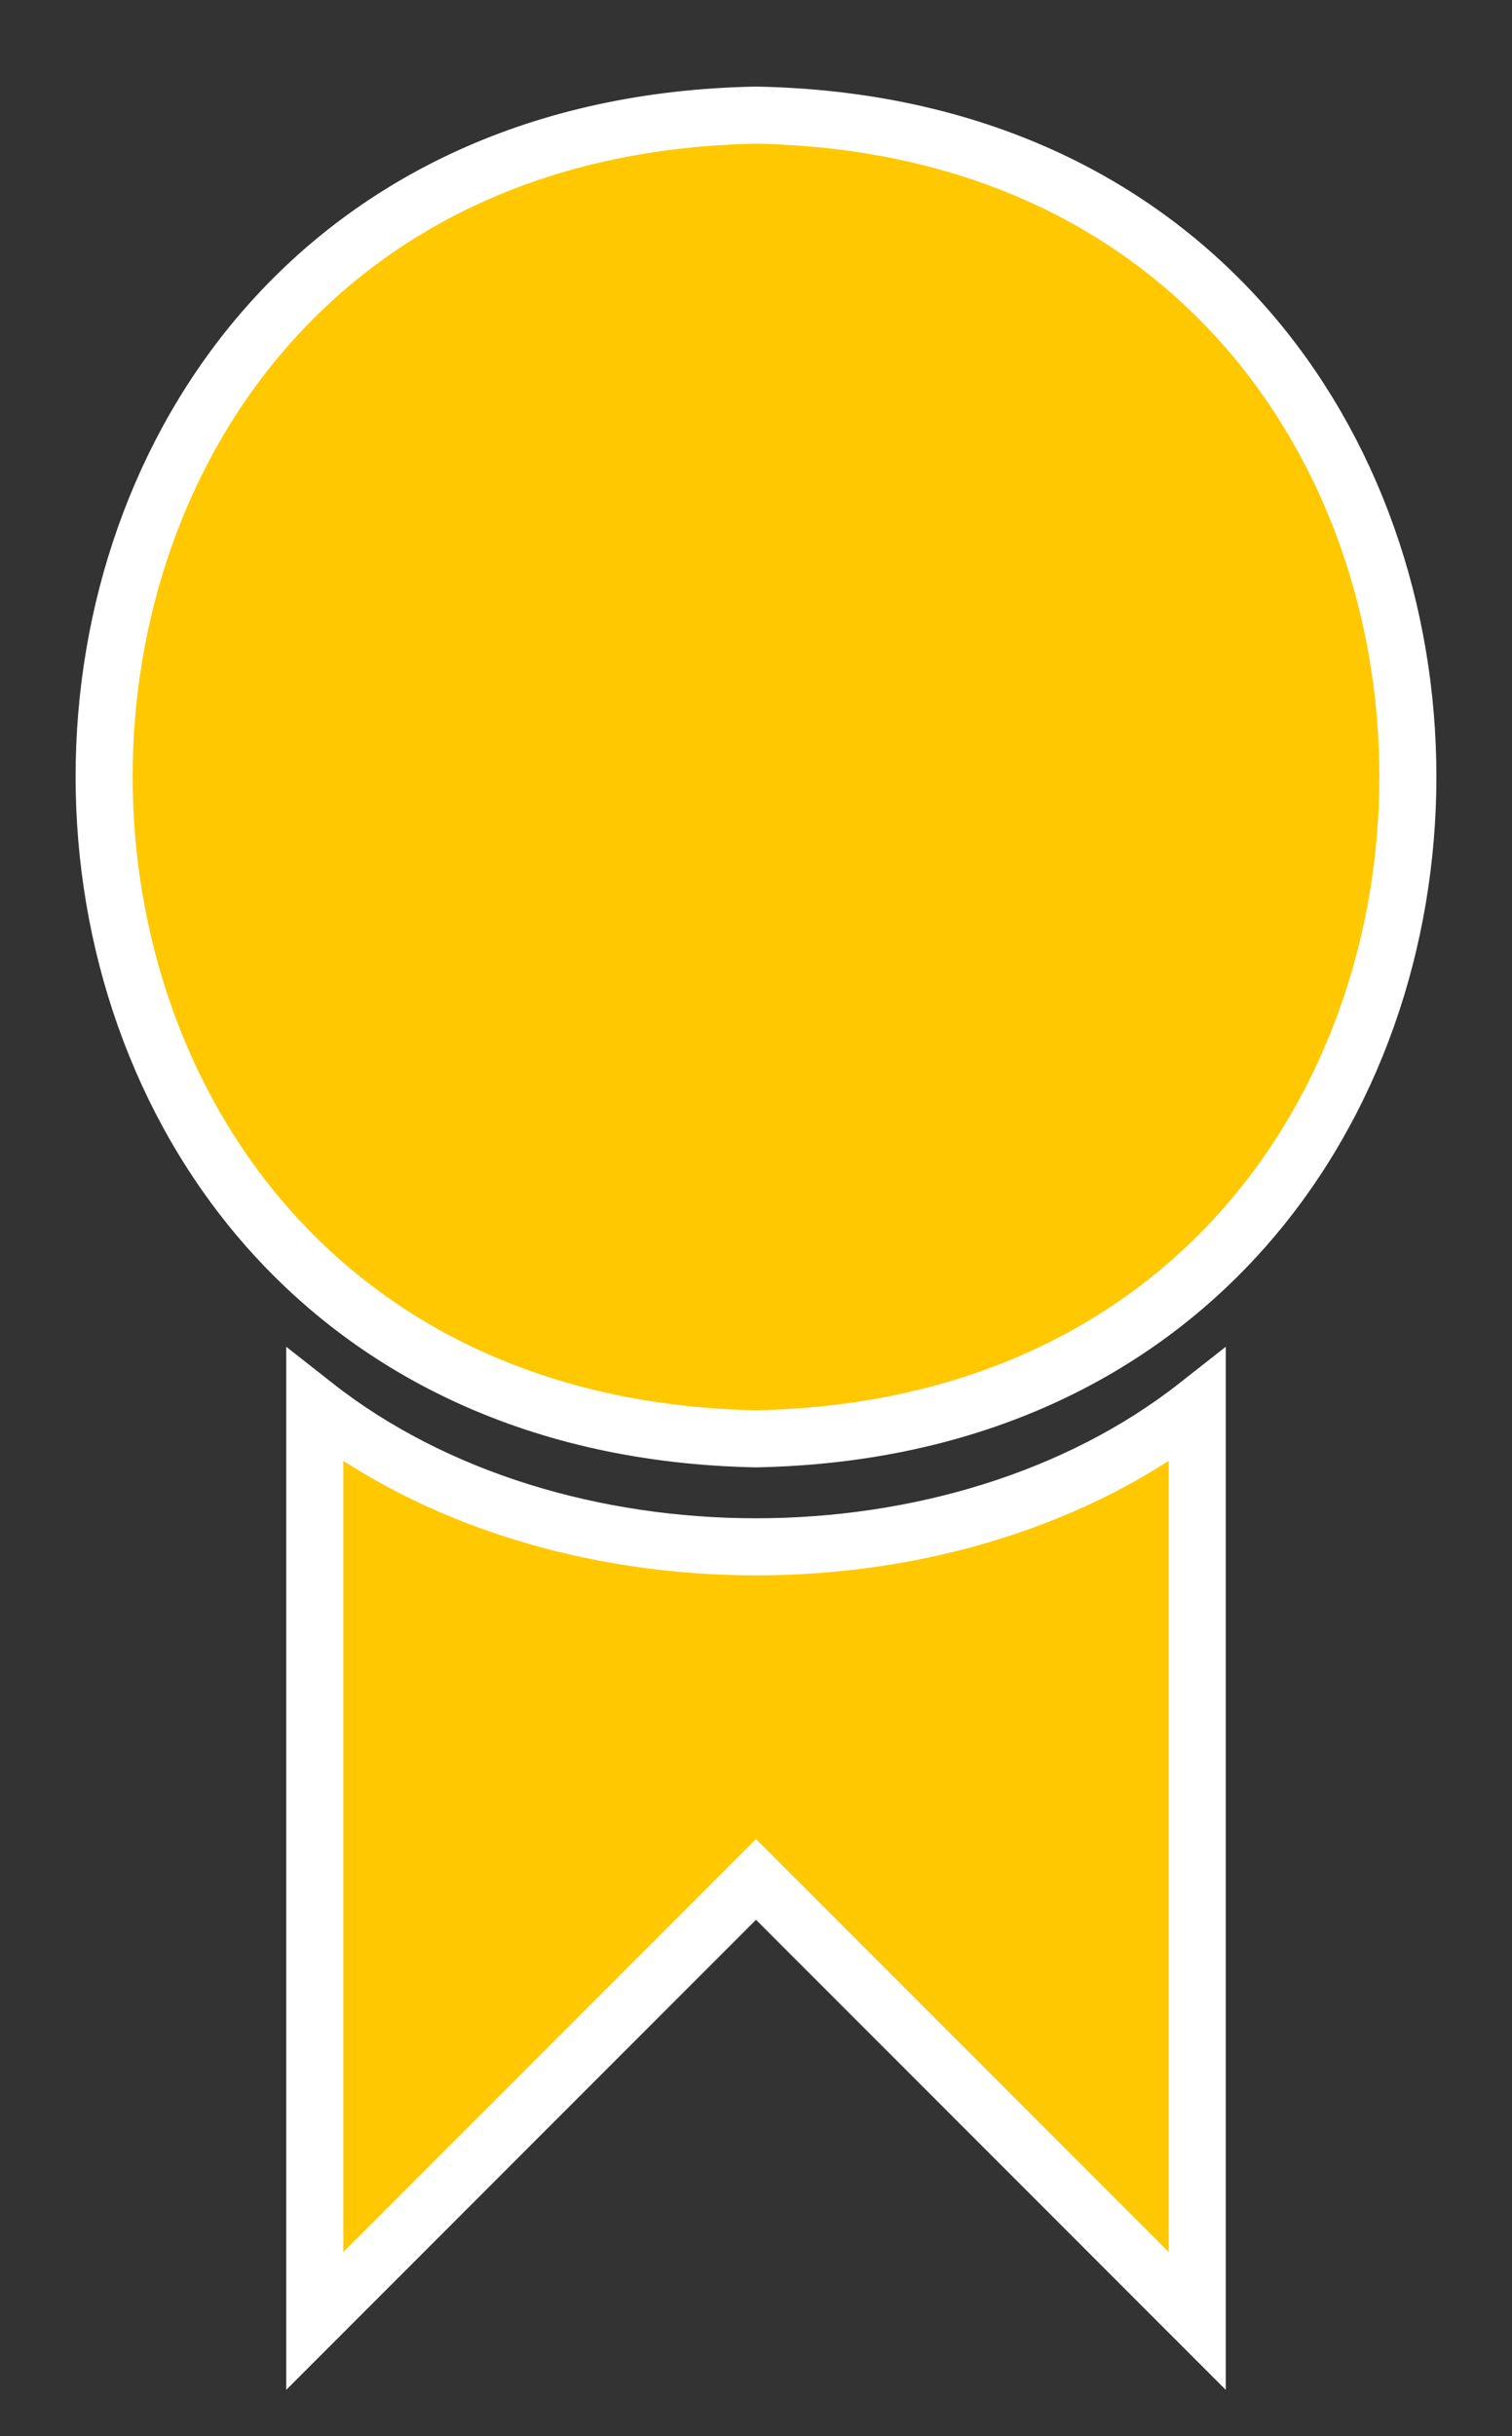 <svg version="1.1" xmlns="http://www.w3.org/2000/svg" xmlns:xlink="http://www.w3.org/1999/xlink" x="0px" y="0px"
     viewBox="0 0 159 256" style="enable-background:new 0 0 159 256;" xml:space="preserve">
<rect x="0" y="0" width="159" height="256" fill="#333333" stroke="none"/>
<style type="text/css">
	.st0{fill:#FFC800;stroke:#FFFFFF;stroke-width:6;stroke-miterlimit:10;}
</style>
    <g>
	<path class="st0" d="M79.5,151.2c91.4-1.8,91.4-137.4,0-139.1C-11.9,13.8-11.9,149.4,79.5,151.2z M125.9,147.7v96.2l-46.4-46.4
		l-46.4,46.4v-96.2C58.3,167.5,100.7,167.5,125.9,147.7L125.9,147.7z"/>
</g>
</svg>